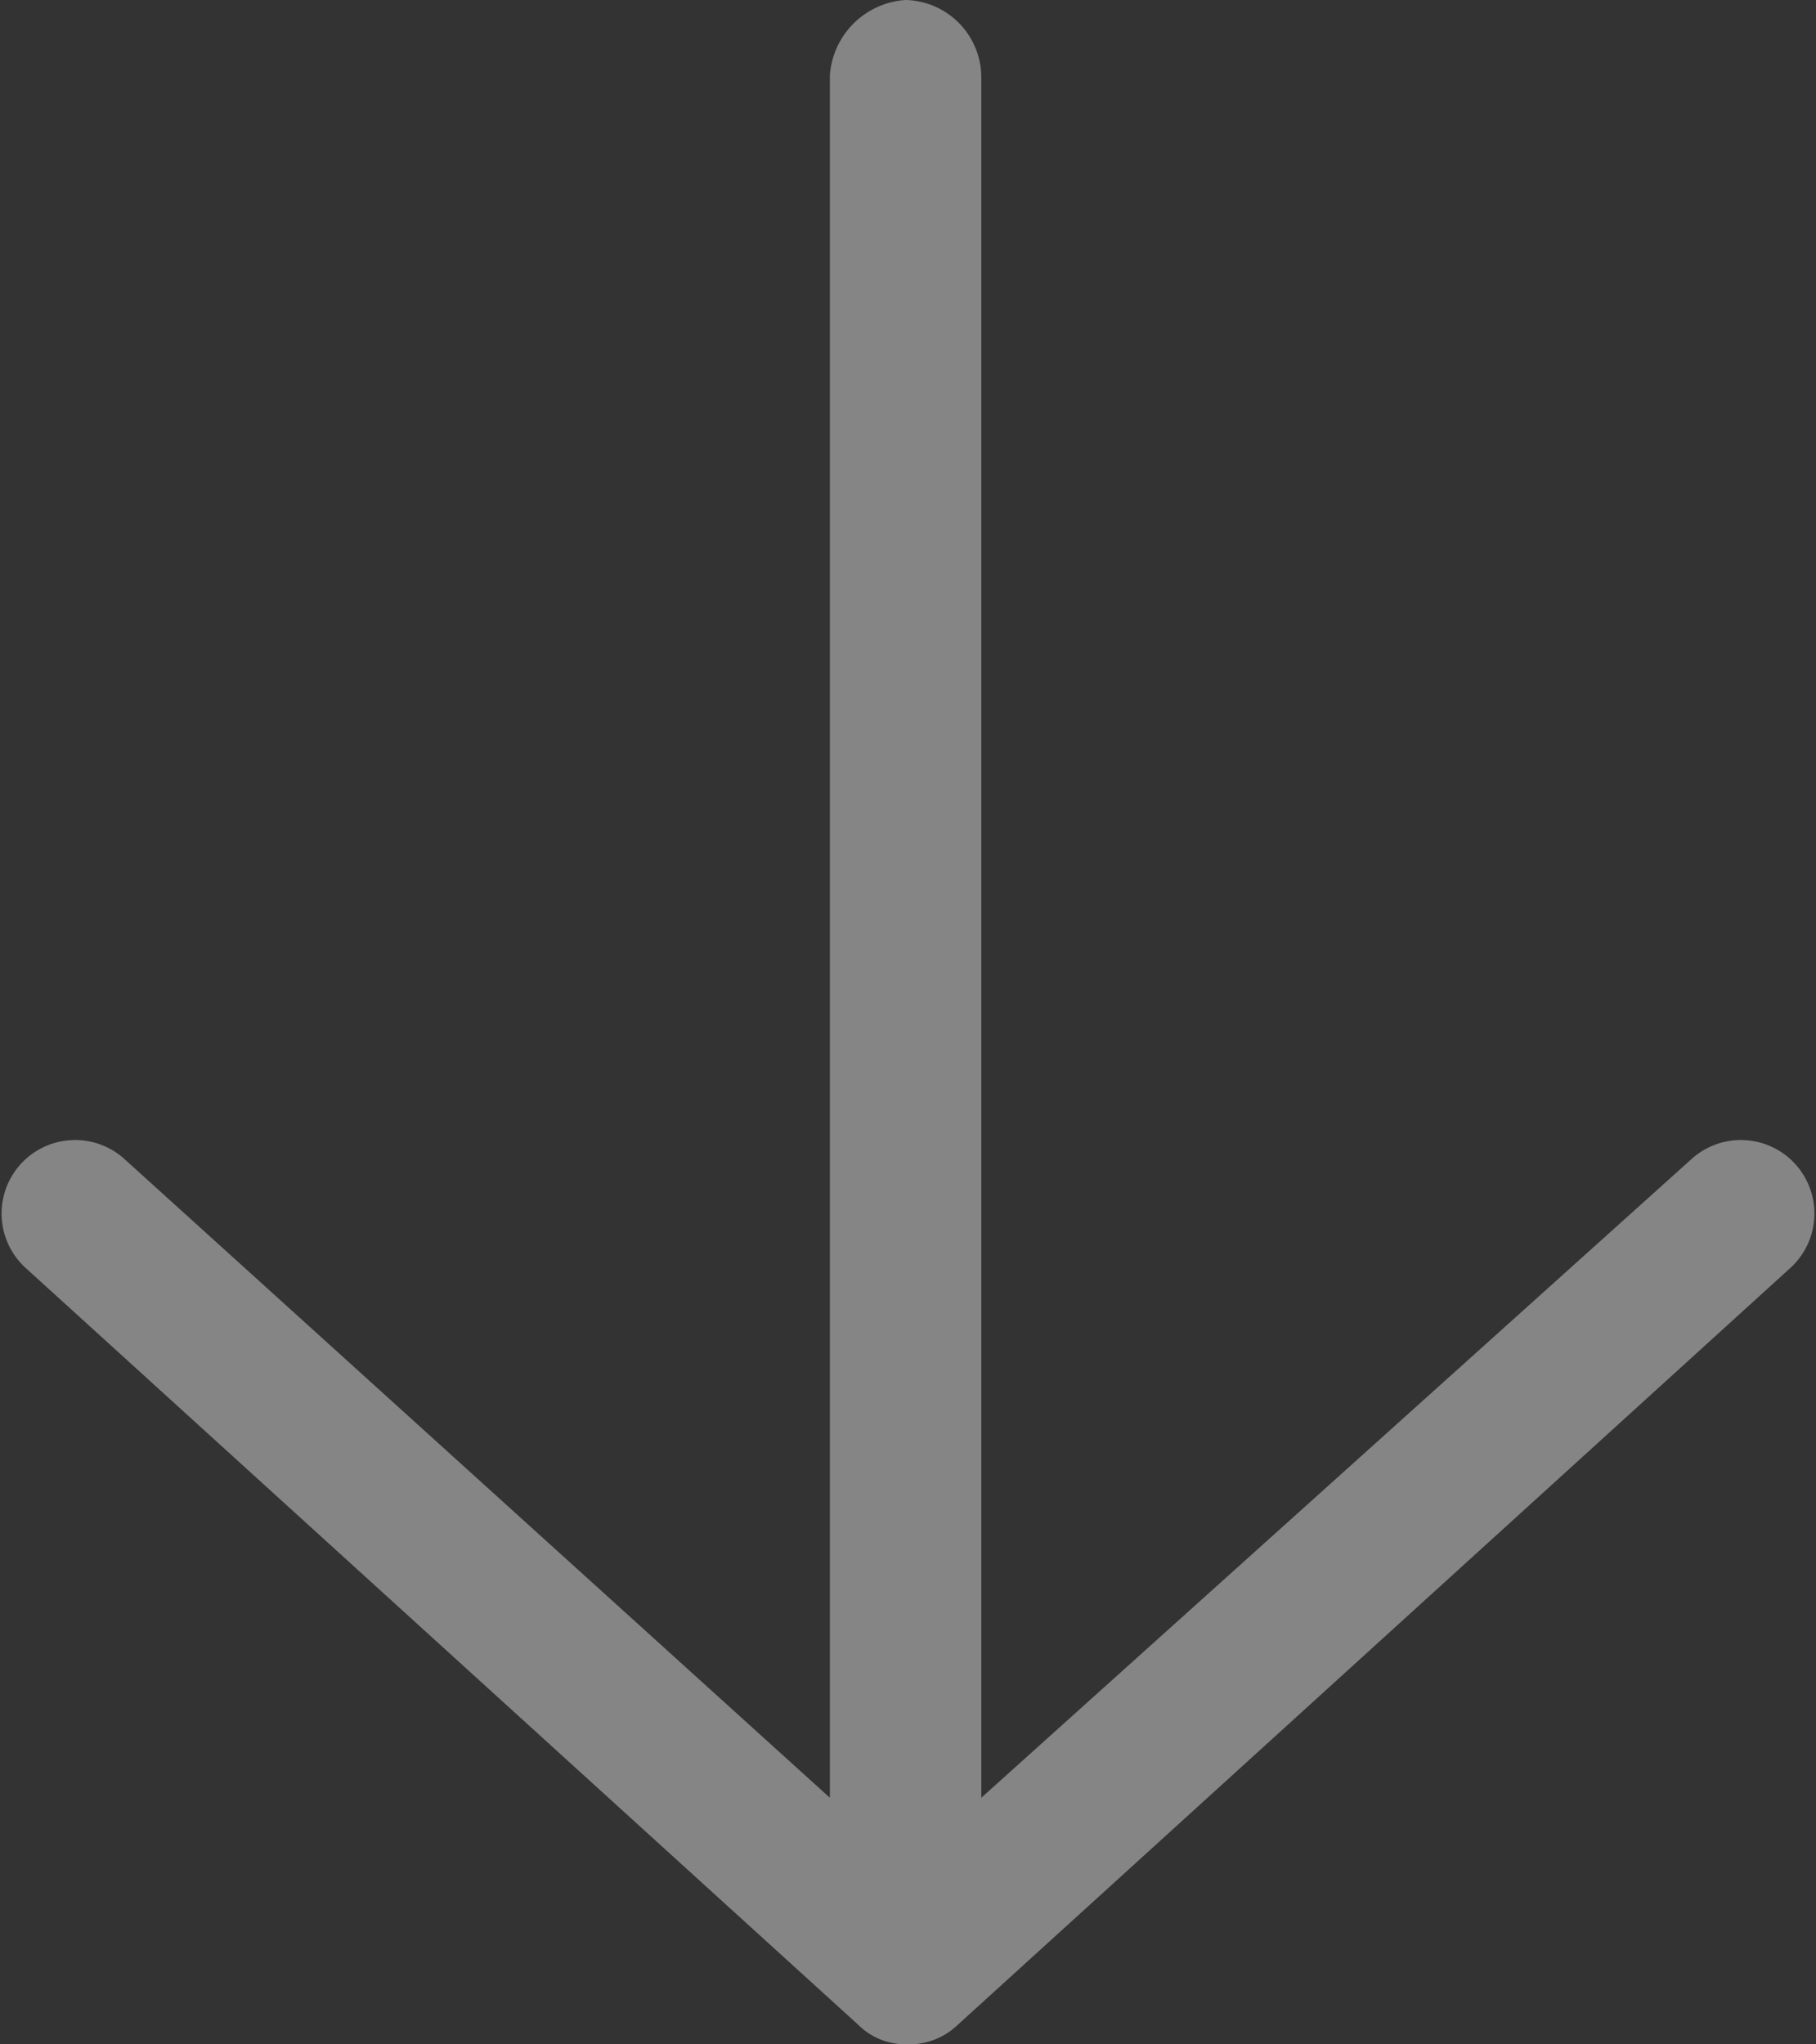 <svg id="Camada_1" data-name="Camada 1" xmlns="http://www.w3.org/2000/svg" viewBox="0 0 29.98 33.75"><rect x="0" y="0" width="29.98" height="33.75" fill="#333333" stroke="none"/><defs><style>.cls-1{fill:#fff;fill-opacity:0.4;}</style></defs><path class="cls-1" d="M697.57,388.06a1.21,1.21,0,1,0-1.64-1.79l-11.72,10.54V368.38a1.28,1.28,0,0,0-1.25-1.25,1.34,1.34,0,0,0-1.25,1.25v28.43l-11.64-10.54a1.21,1.21,0,1,0-1.64,1.79l13.75,12.5a1.1,1.1,0,0,0,.78.32,1.16,1.16,0,0,0,.86-.32Z" transform="translate(-668.01 -367.13)"/></svg>